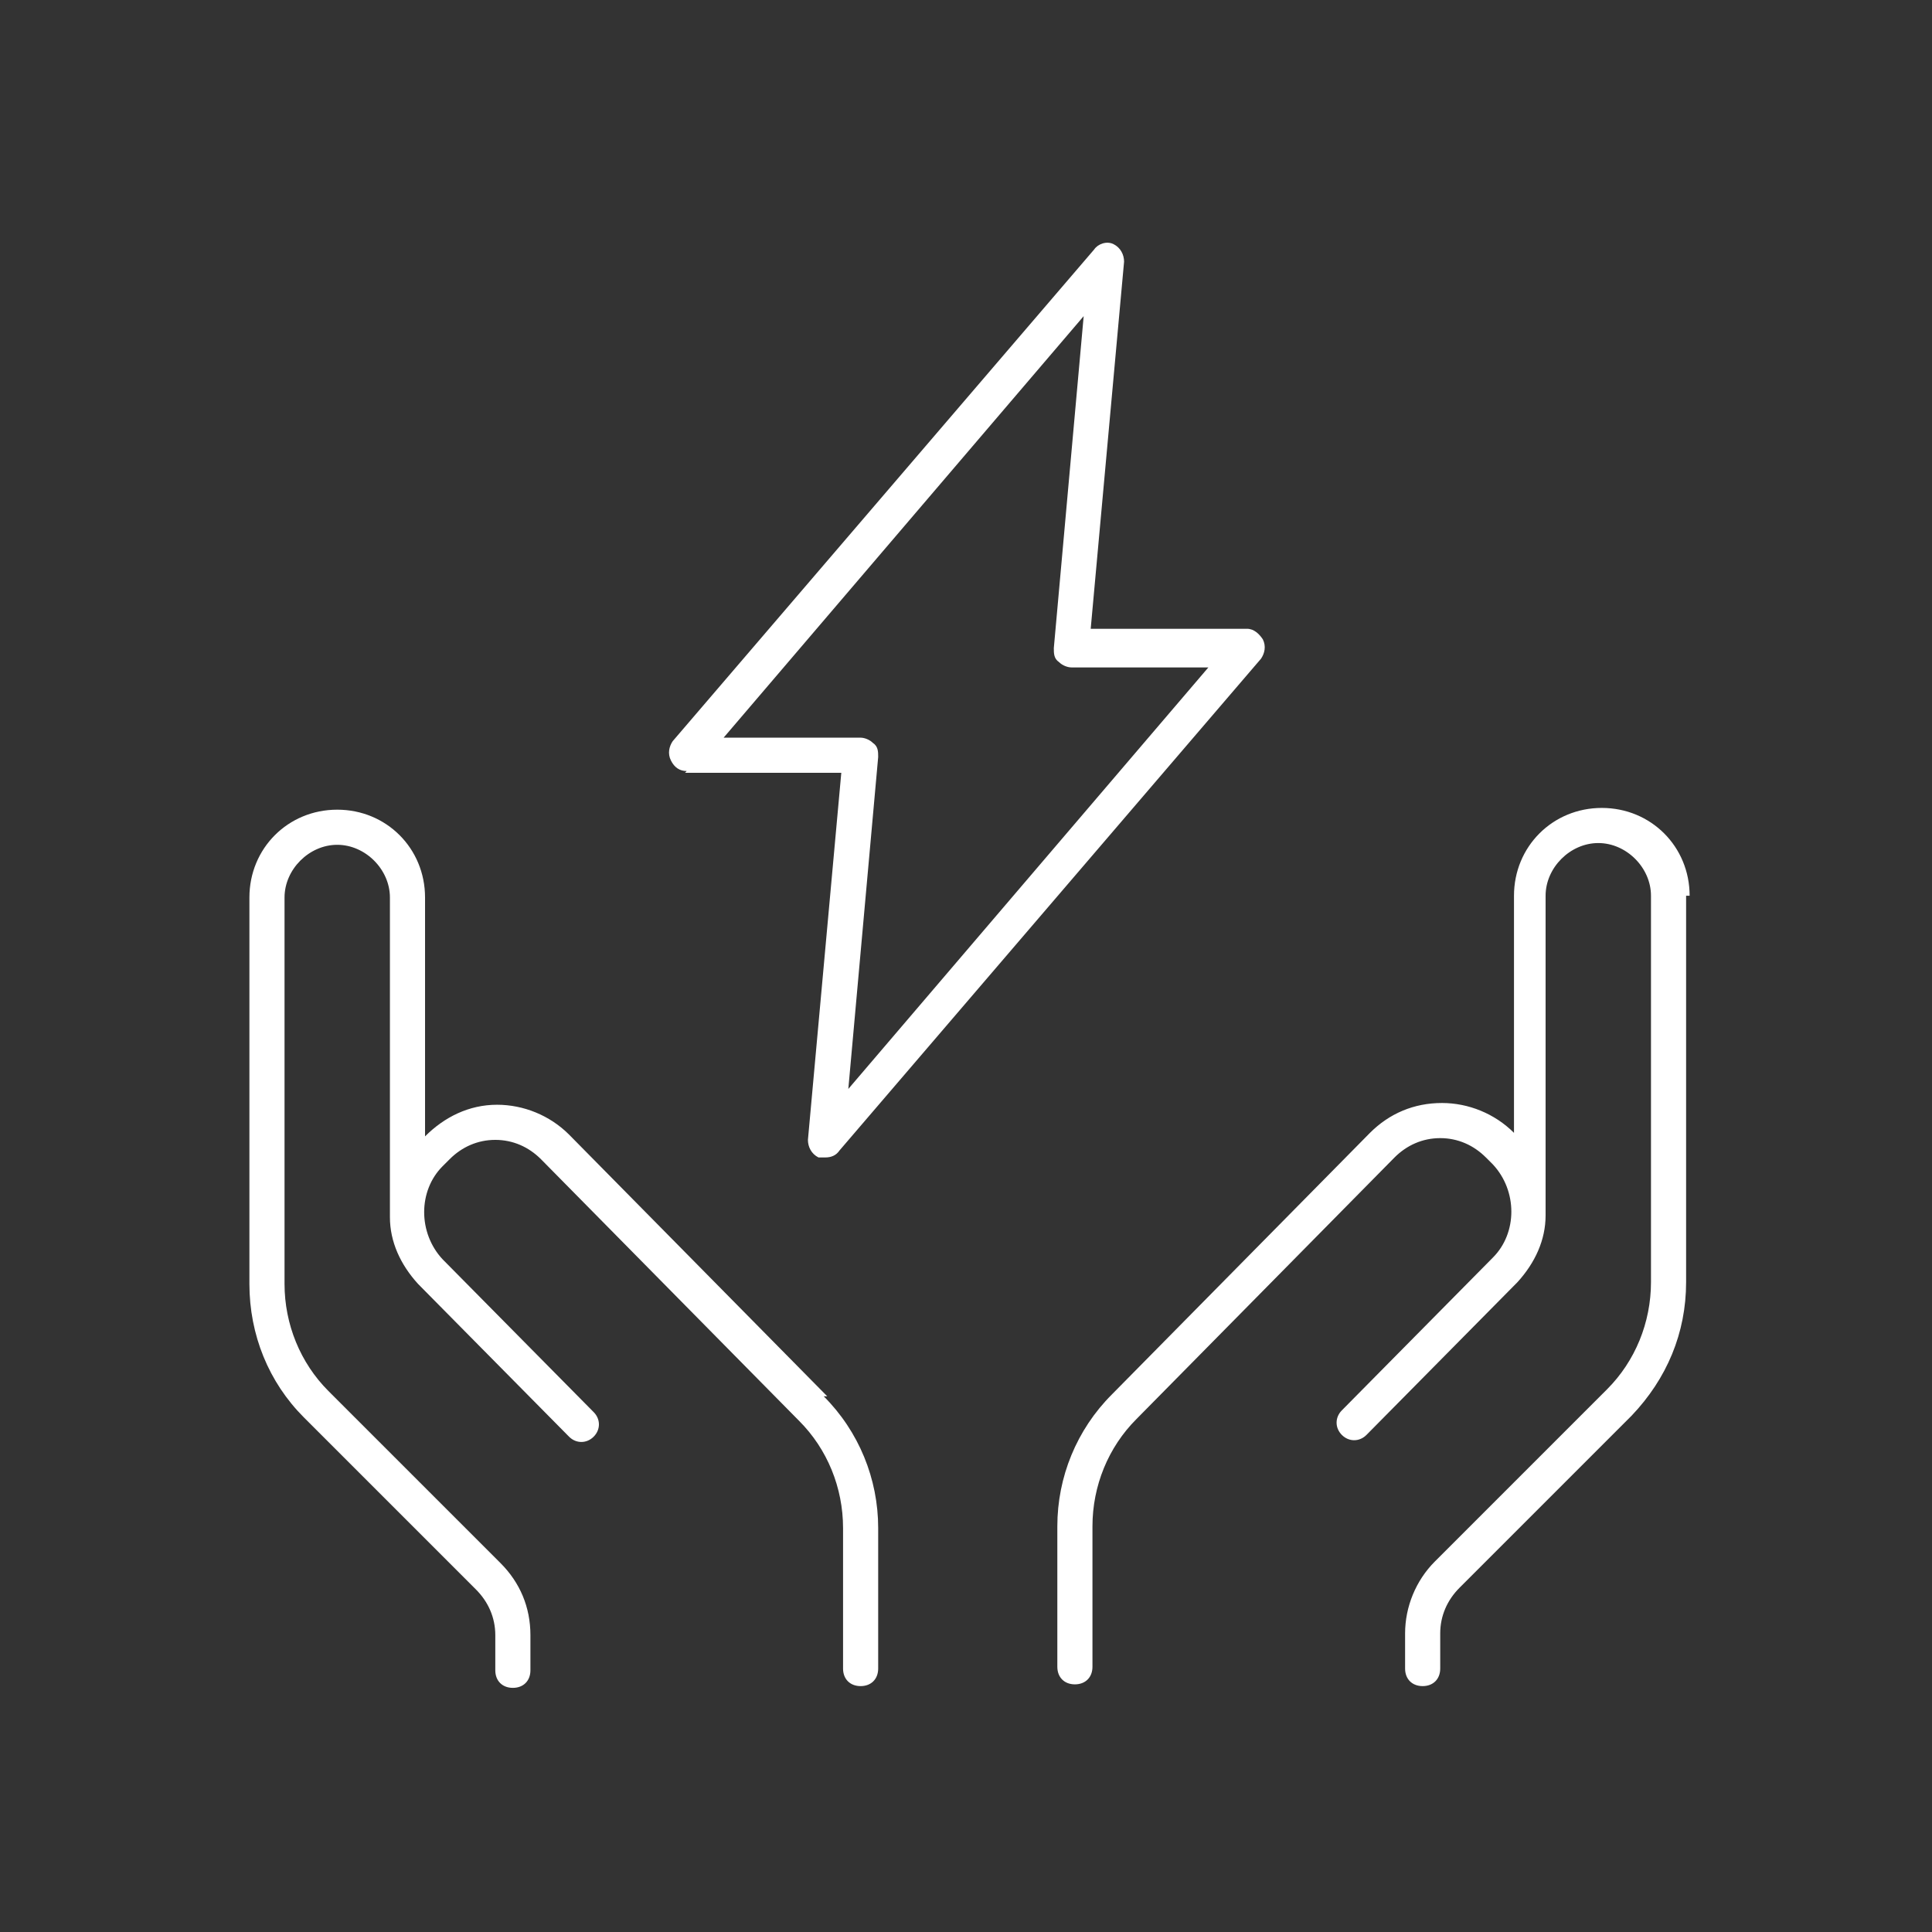 <?xml version="1.0" encoding="UTF-8"?>
<svg id="Layer_1" data-name="Layer 1" xmlns="http://www.w3.org/2000/svg" version="1.1" viewBox="0 0 110 110">
  <rect x="0" y="0" width="110" height="110" fill="#333333" stroke="none"/>
  <defs>
    <style>
      .cls-1 {
        fill: #fff;
        stroke-width: 0px;
      }
    </style>
  </defs>
  <path class="cls-1" d="M39,44h8.9l-1.9,20.9c0,.4.2.8.6,1,.1,0,.3,0,.4,0,.3,0,.6-.1.8-.4l24-28c.2-.3.3-.7.1-1.1-.2-.3-.5-.6-.9-.6h-8.9l1.9-20.9c0-.4-.2-.8-.6-1s-.9,0-1.1.3l-24,28c-.2.3-.3.7-.1,1.1.2.4.5.6.9.6h0ZM61.7,18l-1.7,18.9c0,.3,0,.6.3.8.2.2.5.3.7.3h7.8l-20.5,24,1.7-18.9c0-.3,0-.6-.3-.8-.2-.2-.5-.3-.7-.3h-7.8l20.5-24ZM96,51v22c0,2.9-1.1,5.5-3.1,7.6l-9.8,9.8c-.7.7-1.1,1.6-1.1,2.6v2c0,.6-.4,1-1,1s-1-.4-1-1v-2c0-1.5.6-3,1.7-4.1l9.8-9.8c1.6-1.6,2.5-3.8,2.5-6.1v-22c0-1.6-1.4-3-3-3s-3,1.4-3,3v18c0,0,0,.1,0,.2,0,1.4-.6,2.7-1.6,3.8l-8.6,8.7c-.4.4-1,.4-1.4,0-.4-.4-.4-1,0-1.4l8.6-8.7c1.4-1.4,1.4-3.8,0-5.3l-.4-.4c-.7-.7-1.6-1.1-2.6-1.1h0c-1,0-1.9.4-2.6,1.1l-14.7,14.9c-1.6,1.6-2.5,3.8-2.5,6.1v8c0,.6-.4,1-1,1s-1-.4-1-1v-8c0-2.8,1.1-5.5,3.1-7.5l14.7-14.9c1.1-1.1,2.5-1.7,4.1-1.7h0c1.5,0,3,.6,4.1,1.7h0c0,0,0-13.5,0-13.5,0-2.8,2.2-5,5-5s5,2.2,5,5h0ZM46.9,79.5c2,2,3.1,4.7,3.1,7.5v8c0,.6-.4,1-1,1s-1-.4-1-1v-8c0-2.3-.9-4.5-2.5-6.1l-14.7-14.9c-.7-.7-1.6-1.1-2.6-1.1h0c-1,0-1.9.4-2.6,1.1l-.4.4c-1.4,1.4-1.4,3.8,0,5.3l8.6,8.7c.4.4.4,1,0,1.4-.4.4-1,.4-1.4,0l-8.6-8.7c-1-1.1-1.6-2.4-1.6-3.8,0,0,0-.1,0-.2v-18c0-1.6-1.4-3-3-3s-3,1.4-3,3v22c0,2.3.9,4.5,2.5,6.1l9.8,9.8c1.1,1.1,1.7,2.5,1.7,4.1v2c0,.6-.4,1-1,1s-1-.4-1-1v-2c0-1-.4-1.9-1.1-2.6l-9.8-9.8c-2-2-3.1-4.7-3.1-7.6v-22c0-2.8,2.2-5,5-5s5,2.2,5,5v13.6h0c1.1-1.1,2.5-1.8,4.1-1.8h0c1.5,0,3,.6,4.1,1.7l14.7,14.9Z"/>
</svg>